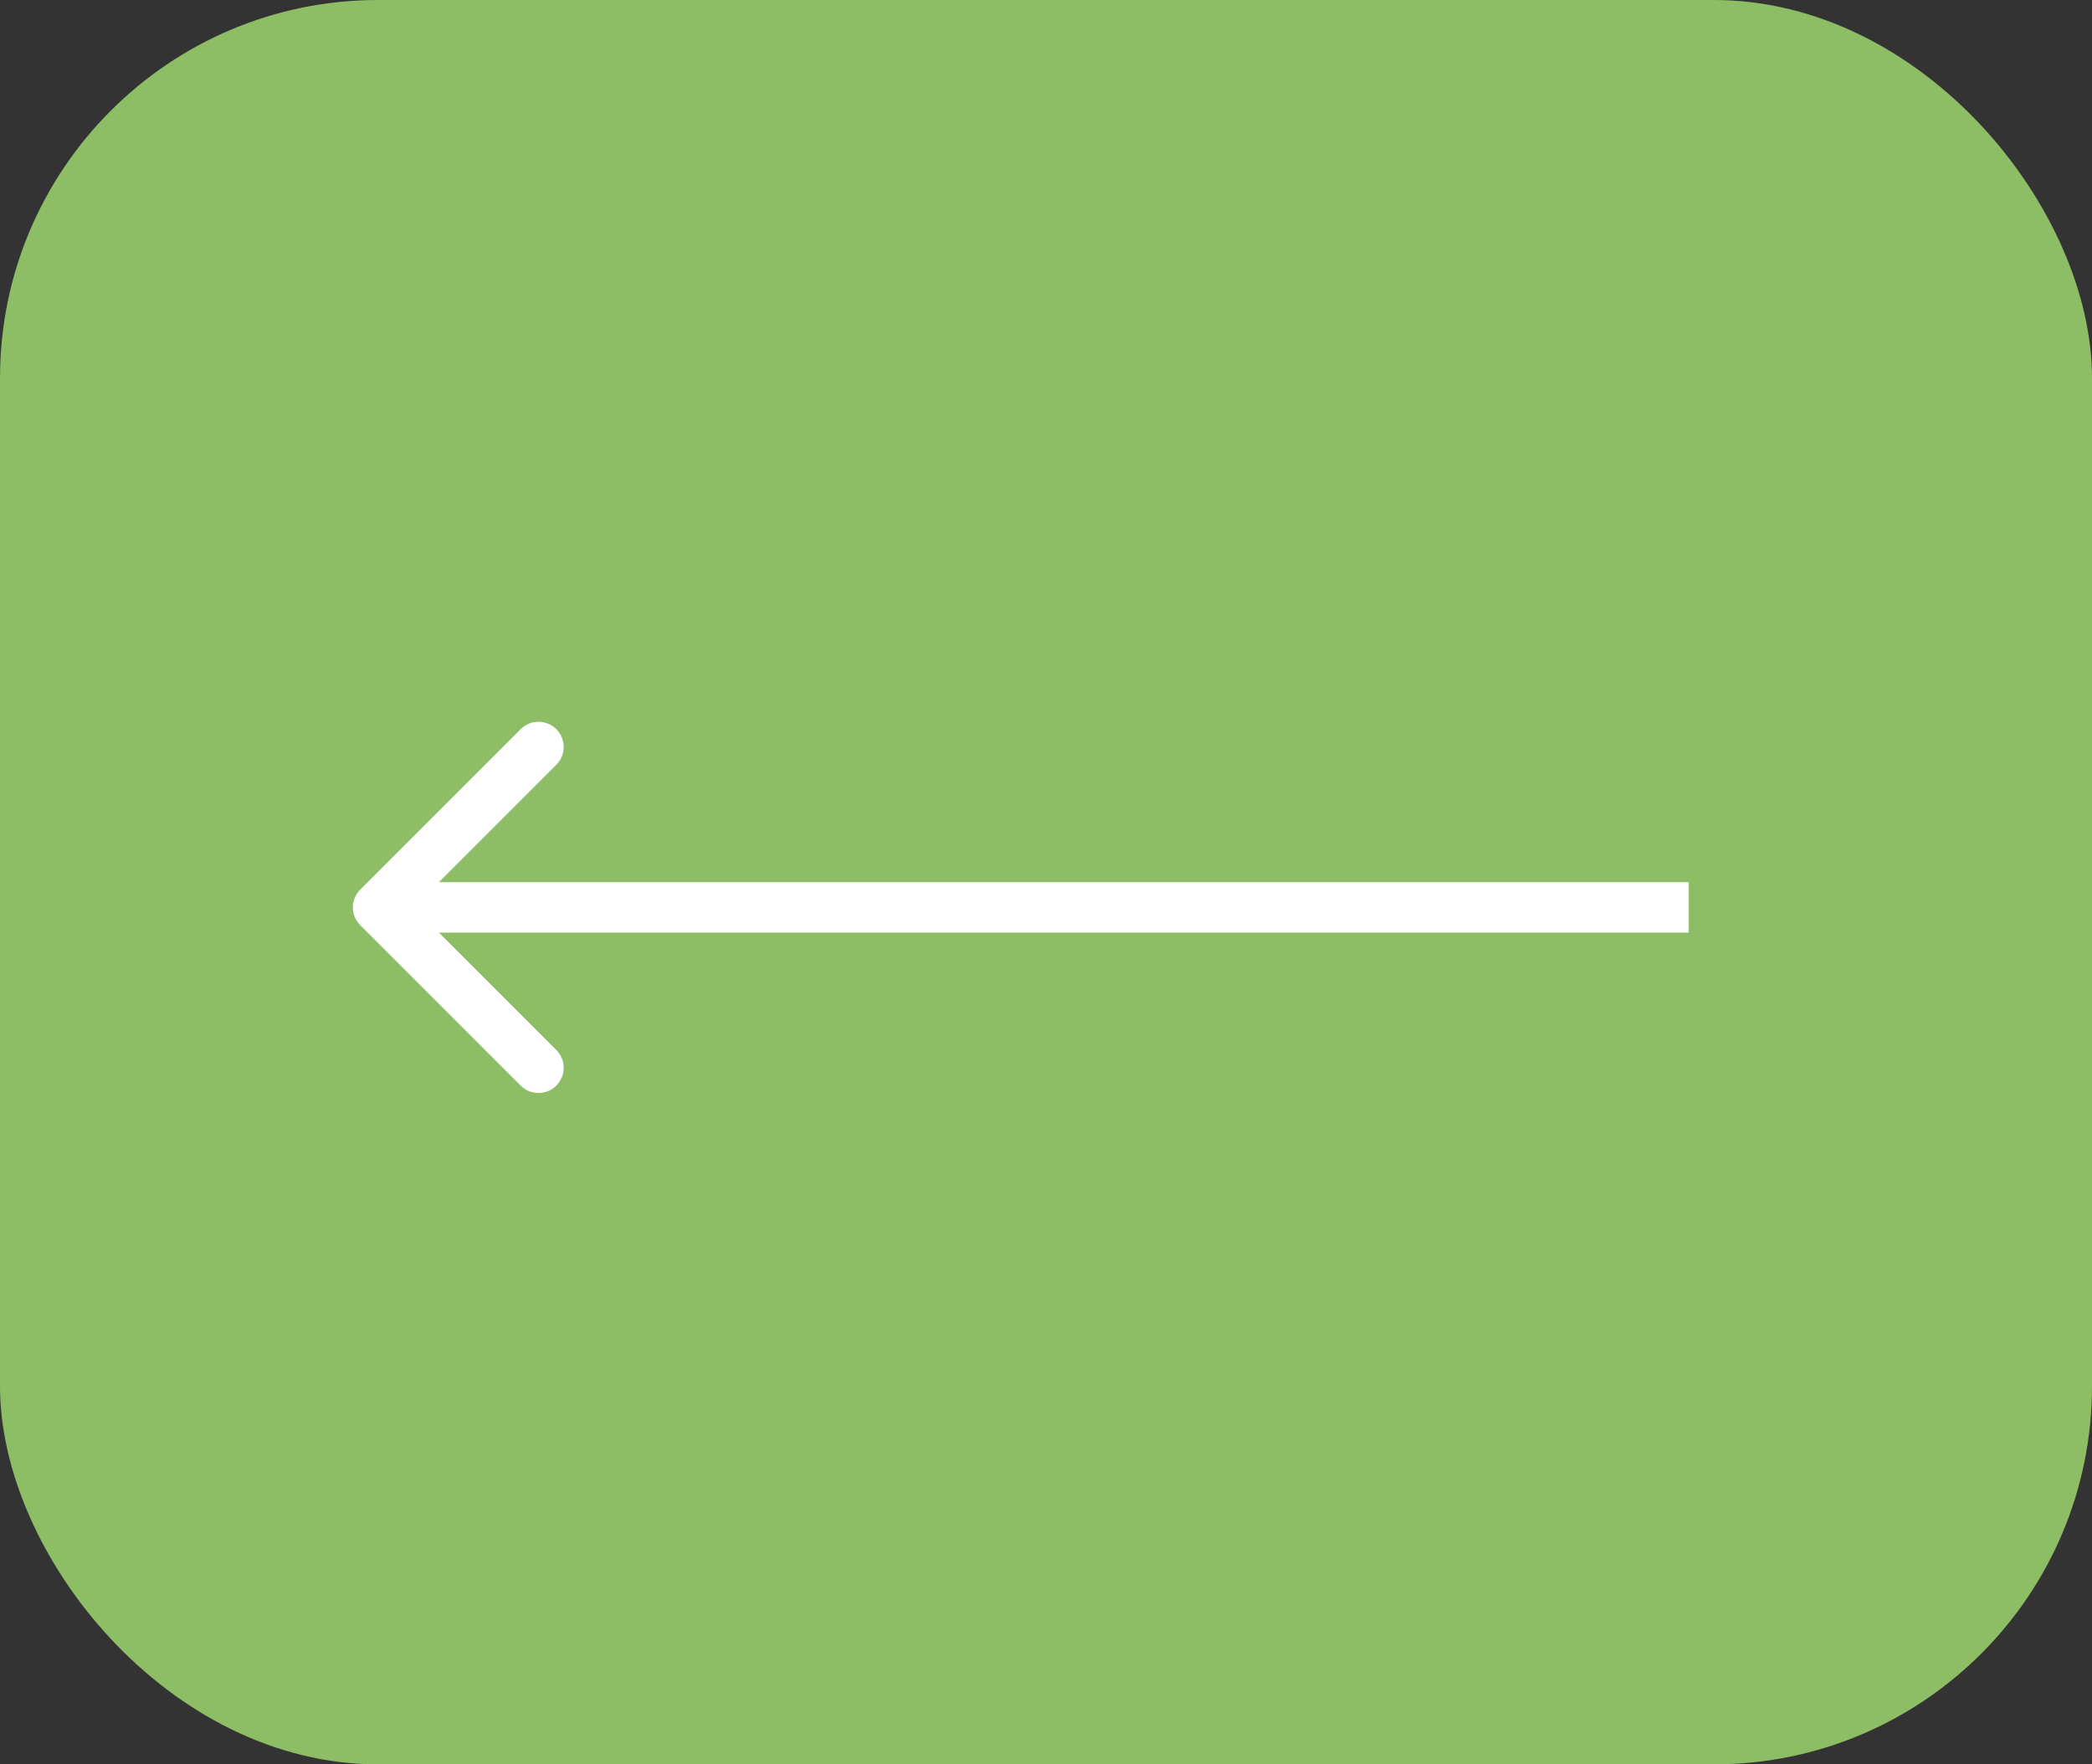 <?xml version="1.0" encoding="UTF-8"?> <svg xmlns="http://www.w3.org/2000/svg" width="83" height="70" viewBox="0 0 83 70" fill="none"><rect x="0" y="0" width="83" height="70" fill="#333333" stroke="none"/><rect width="83" height="70" rx="15" fill="#8DBD65"></rect><path d="M14.293 35.293C13.902 35.683 13.902 36.317 14.293 36.707L20.657 43.071C21.047 43.462 21.68 43.462 22.071 43.071C22.462 42.681 22.462 42.047 22.071 41.657L16.414 36L22.071 30.343C22.462 29.953 22.462 29.32 22.071 28.929C21.68 28.538 21.047 28.538 20.657 28.929L14.293 35.293ZM67 35L15 35V37L67 37V35Z" fill="white"></path></svg> 